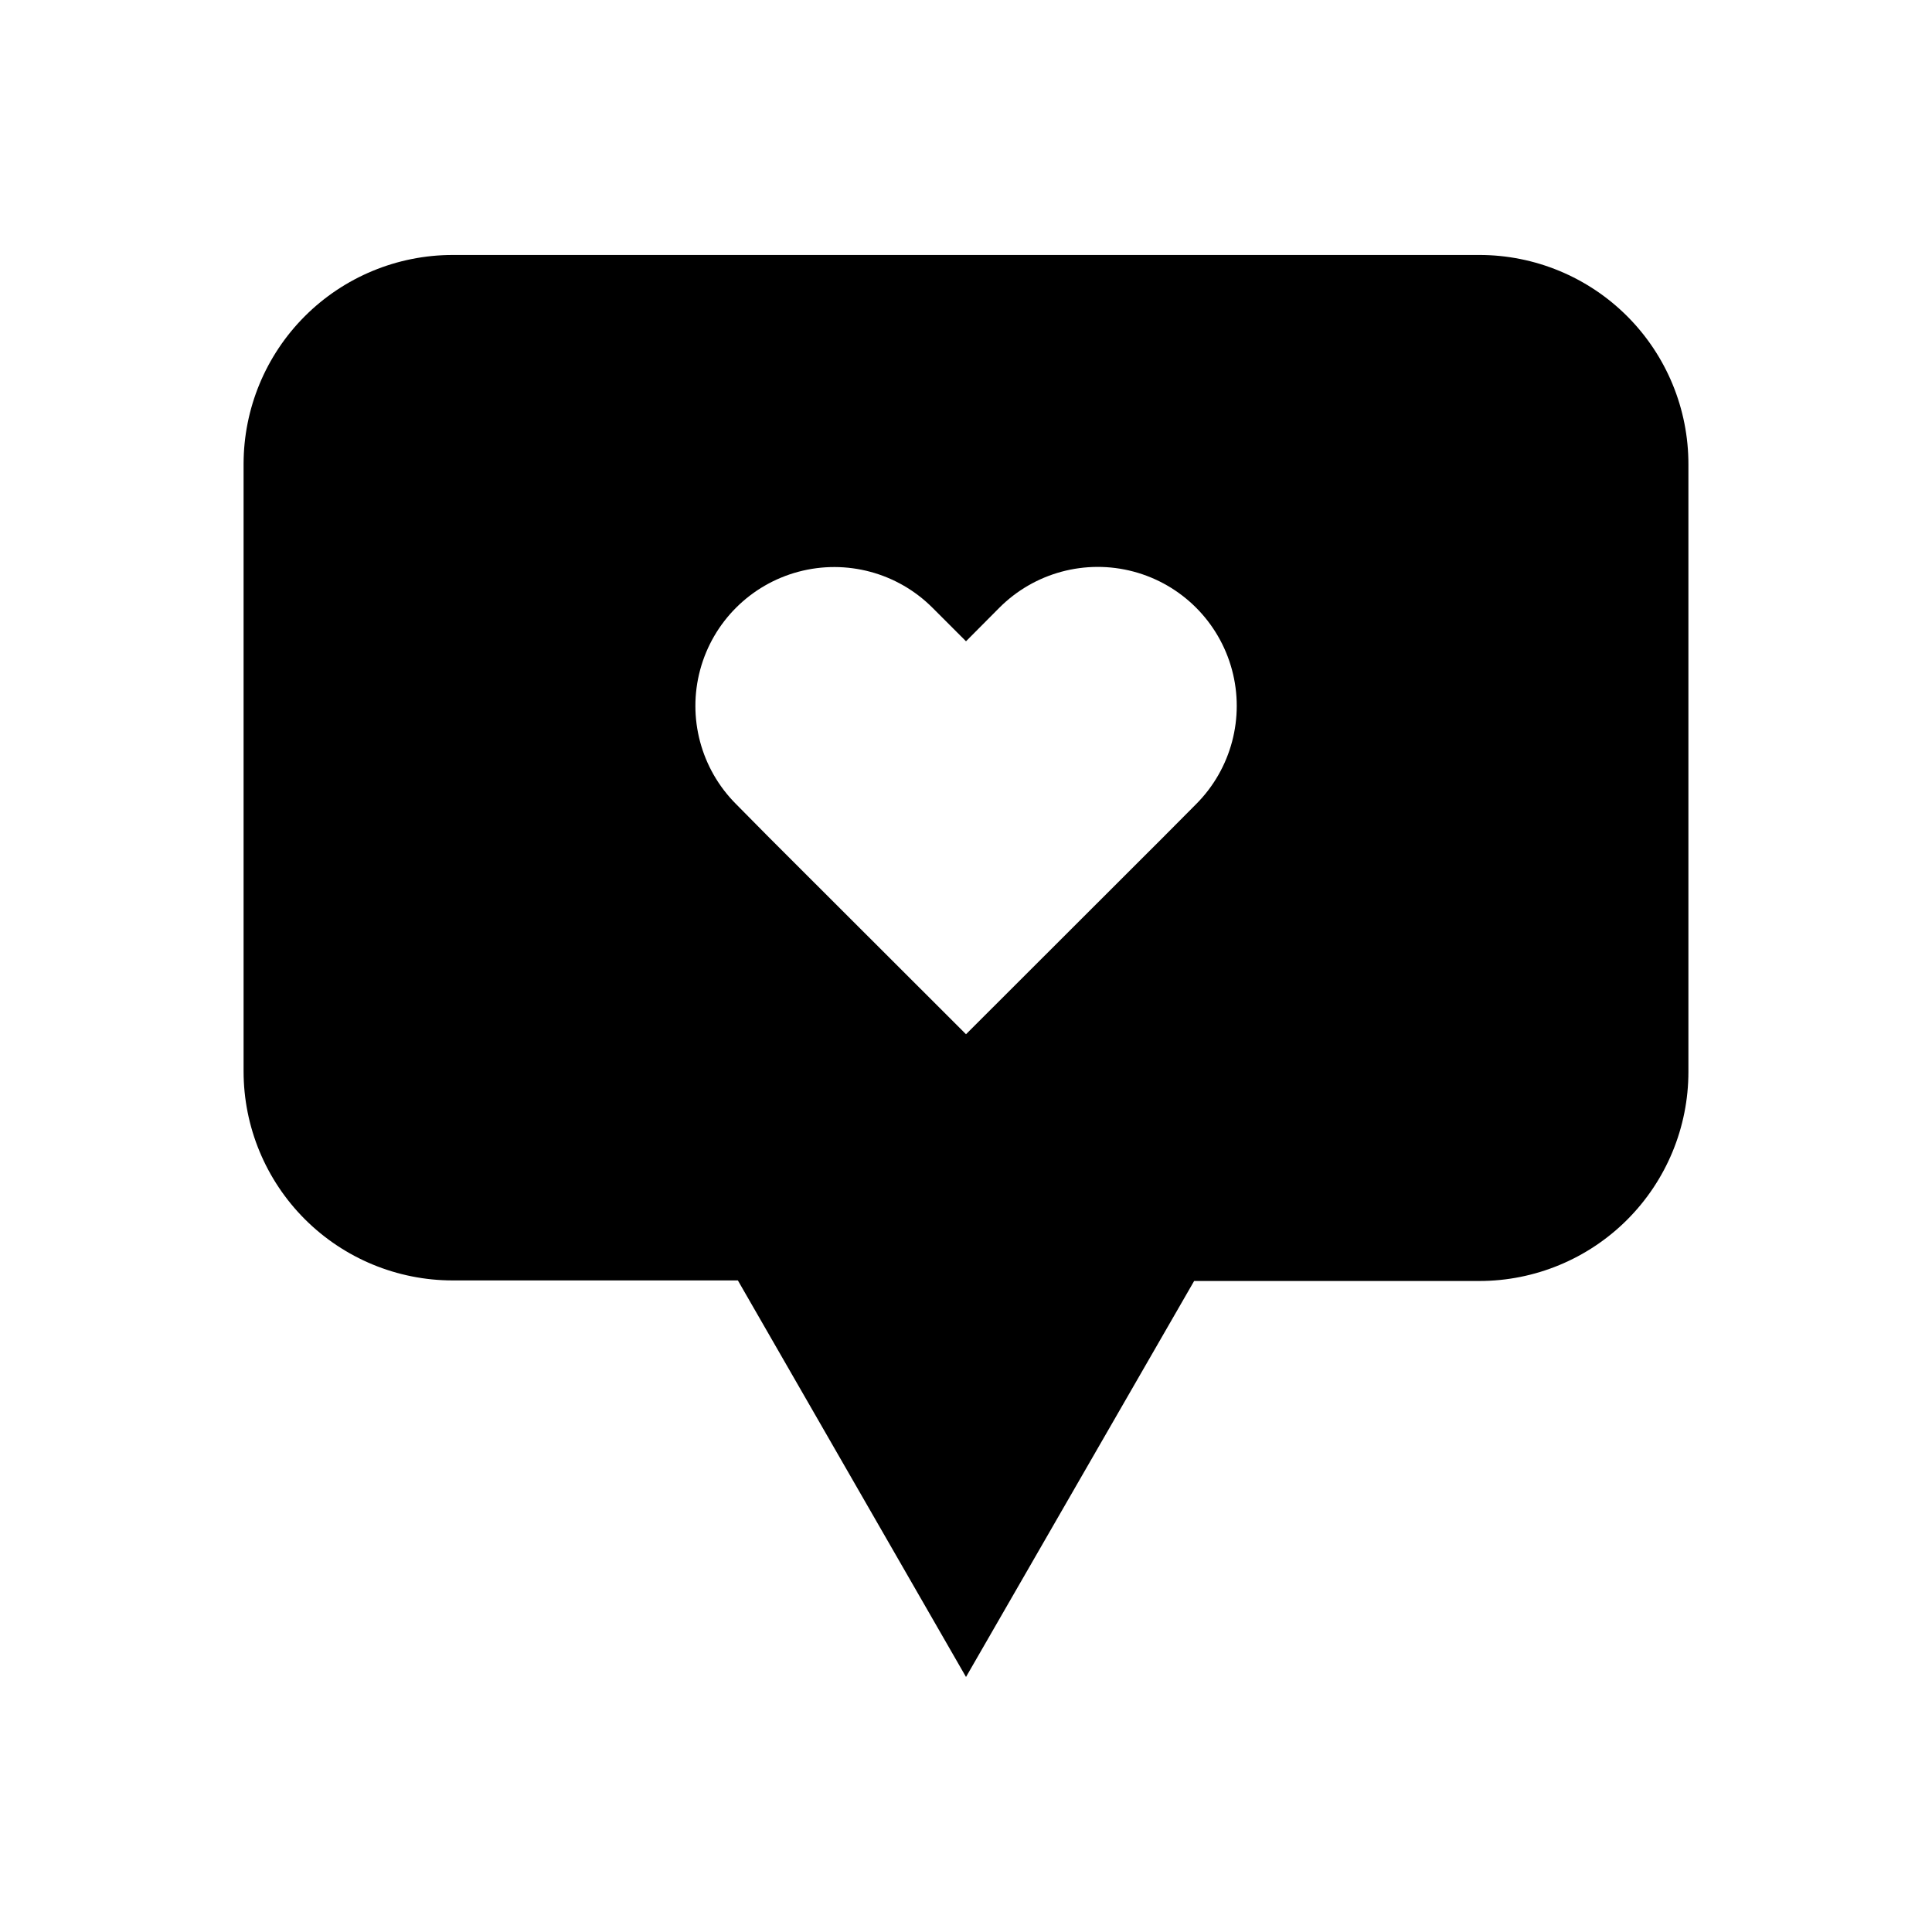 <?xml version="1.0" encoding="UTF-8"?>
<!-- Uploaded to: SVG Repo, www.svgrepo.com, Generator: SVG Repo Mixer Tools -->
<svg fill="#000000" width="800px" height="800px" version="1.1" viewBox="144 144 512 512" xmlns="http://www.w3.org/2000/svg">
 <path d="m536.03 211.57h-272.06c-14.695 0-28.793 5.84-39.188 16.23-10.391 10.395-16.23 24.488-16.23 39.188v160.92c0 14.699 5.84 28.793 16.23 39.188 10.395 10.391 24.492 16.23 39.188 16.23h75.574l60.457 105.09 60.457-104.94h75.57c14.699 0 28.793-5.84 39.188-16.234 10.391-10.391 16.23-24.488 16.23-39.184v-160.92c0.039-14.727-5.781-28.859-16.176-39.285-10.398-10.426-24.52-16.285-39.242-16.285zm-75.016 145.5-8.918 8.969-52.094 52.043-52.094-52.043-8.867-8.969c-9.289-9.305-12.906-22.859-9.492-35.555 3.414-12.699 13.344-22.605 26.047-25.996 12.703-3.391 26.25 0.25 35.539 9.559l8.867 8.867 8.816-8.867c9.285-9.324 22.844-12.984 35.562-9.605 12.719 3.383 22.664 13.293 26.098 26 3.43 12.703-0.18 26.273-9.465 35.598z"/>
</svg>
